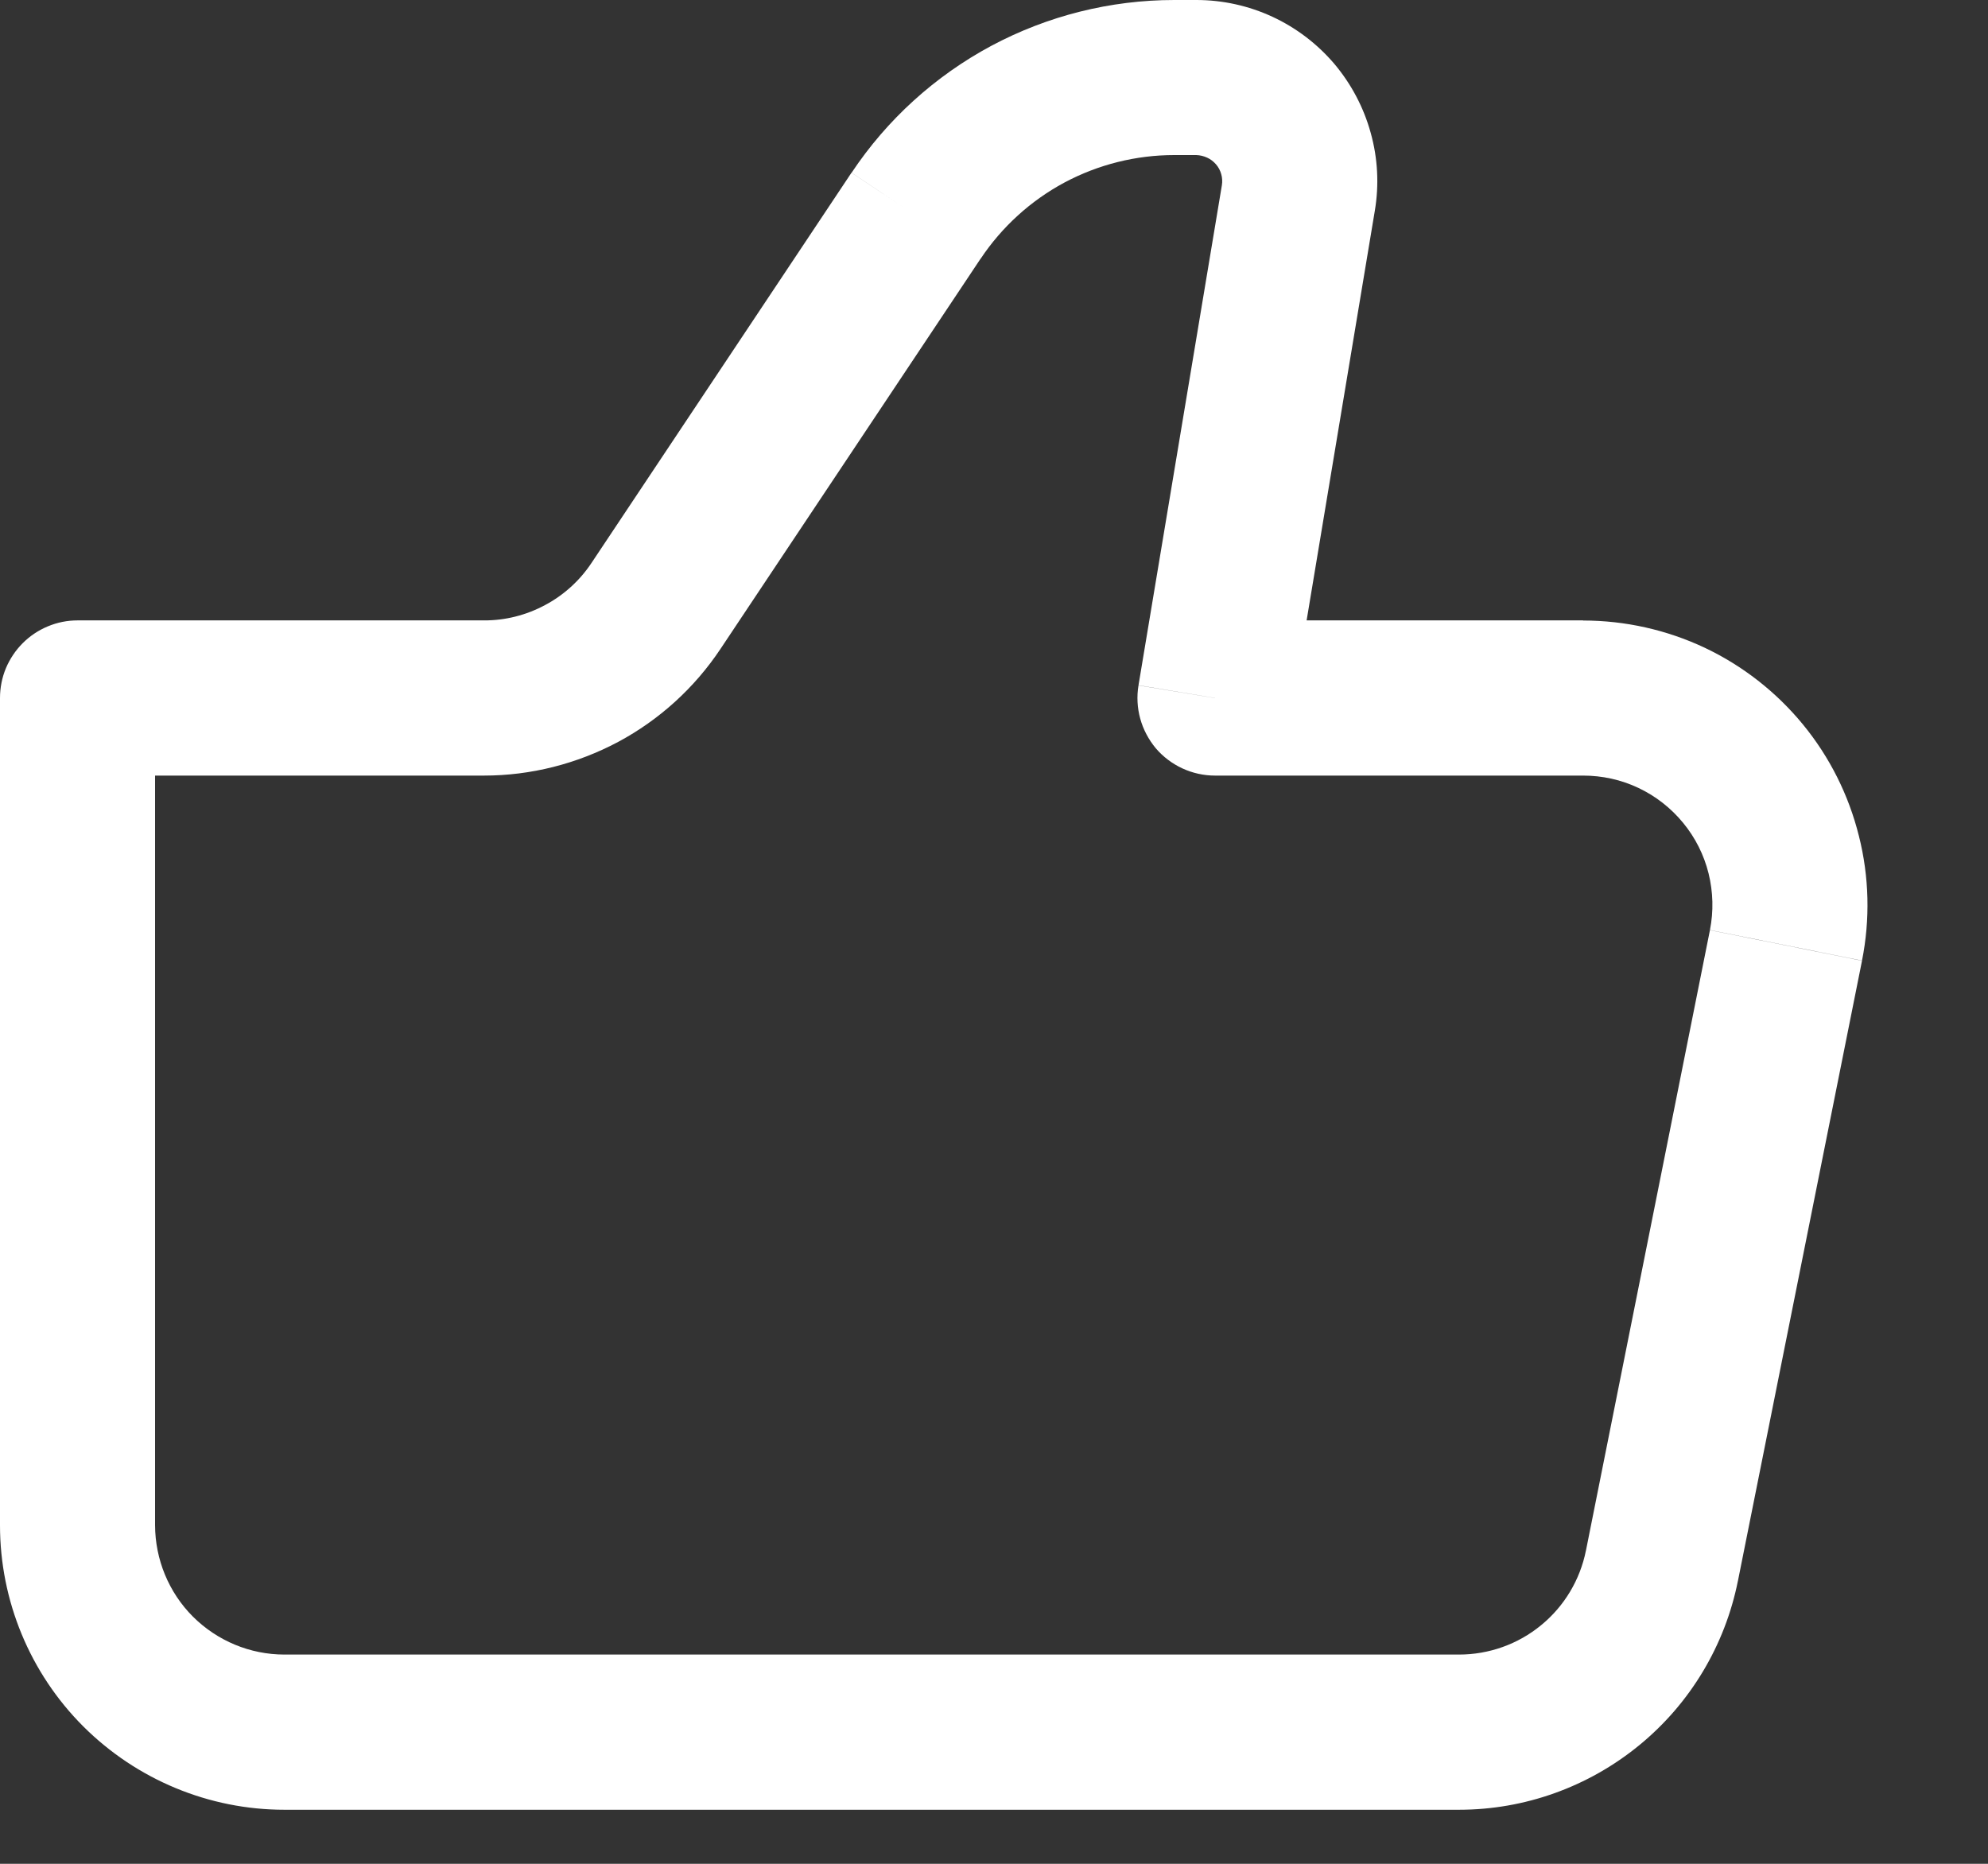 <?xml version="1.0" encoding="utf-8"?>
<svg xmlns="http://www.w3.org/2000/svg" fill="none" height="100%" overflow="visible" preserveAspectRatio="none" style="display: block;" viewBox="0 0 16 15" width="100%">
<rect x="0" y="0" width="16" height="15" fill="#333333" stroke="none"/>
<path d="M9.779 5.618L9.163 5.516C9.148 5.605 9.153 5.697 9.177 5.784C9.201 5.871 9.244 5.952 9.302 6.022C9.361 6.091 9.434 6.146 9.516 6.184C9.598 6.222 9.688 6.242 9.779 6.242V5.618H9.779ZM0.624 5.618V4.993C0.542 4.993 0.461 5.009 0.385 5.041C0.31 5.072 0.241 5.118 0.183 5.176C0.125 5.234 0.079 5.303 0.047 5.379C0.016 5.454 -5.58957e-05 5.536 1.45682e-07 5.618H0.624V5.618ZM2.289 14.565H11.743V13.316H2.289V14.565ZM12.741 4.993H9.779V6.242H12.741V4.993ZM10.395 5.72L11.065 1.696L9.834 1.491L9.163 5.515L10.395 5.72ZM9.629 0H9.451V1.248H9.628L9.629 0ZM6.853 1.39L4.761 4.53L5.799 5.222L7.892 2.082L6.853 1.39V1.39ZM3.895 4.993H0.624V6.242H3.895V4.993ZM1.45682e-07 5.618V12.275H1.248V5.618H1.45682e-07ZM13.987 12.725L14.986 7.732L13.762 7.486L12.764 12.48L13.987 12.724V12.725ZM4.761 4.53C4.666 4.673 4.537 4.79 4.386 4.87C4.235 4.951 4.066 4.994 3.895 4.993V6.242C4.272 6.242 4.642 6.148 4.975 5.971C5.307 5.793 5.59 5.536 5.799 5.222L4.761 4.53ZM11.065 1.696C11.1 1.488 11.089 1.274 11.032 1.07C10.976 0.866 10.876 0.677 10.74 0.515C10.603 0.354 10.433 0.224 10.241 0.135C10.049 0.046 9.84 0 9.629 0L9.628 1.248C9.658 1.249 9.688 1.256 9.716 1.269C9.743 1.281 9.767 1.3 9.787 1.323C9.807 1.346 9.821 1.373 9.829 1.402C9.837 1.431 9.839 1.461 9.834 1.491L11.065 1.696ZM12.741 6.242C12.895 6.242 13.047 6.275 13.186 6.341C13.326 6.407 13.448 6.503 13.546 6.622C13.644 6.741 13.714 6.88 13.751 7.029C13.788 7.179 13.792 7.335 13.762 7.485L14.986 7.731C15.052 7.399 15.044 7.056 14.961 6.728C14.879 6.399 14.726 6.093 14.511 5.831C14.296 5.569 14.026 5.358 13.72 5.213C13.414 5.069 13.08 4.994 12.741 4.994V6.242ZM11.743 14.565C12.272 14.565 12.784 14.381 13.194 14.045C13.603 13.71 13.883 13.243 13.987 12.724L12.764 12.479C12.717 12.715 12.589 12.928 12.403 13.08C12.217 13.233 11.983 13.316 11.743 13.316V14.565ZM9.451 0C8.937 0 8.431 0.127 7.978 0.369C7.525 0.612 7.139 0.962 6.854 1.39L7.892 2.083C8.063 1.826 8.295 1.615 8.567 1.469C8.839 1.324 9.142 1.248 9.451 1.248V0ZM2.289 13.316C2.013 13.316 1.749 13.206 1.553 13.011C1.358 12.816 1.249 12.551 1.248 12.275H1.45682e-07C1.45682e-07 12.883 0.241 13.465 0.67 13.894C1.1 14.323 1.682 14.565 2.289 14.565V13.316Z" fill="white" id="Vector"/>
</svg>